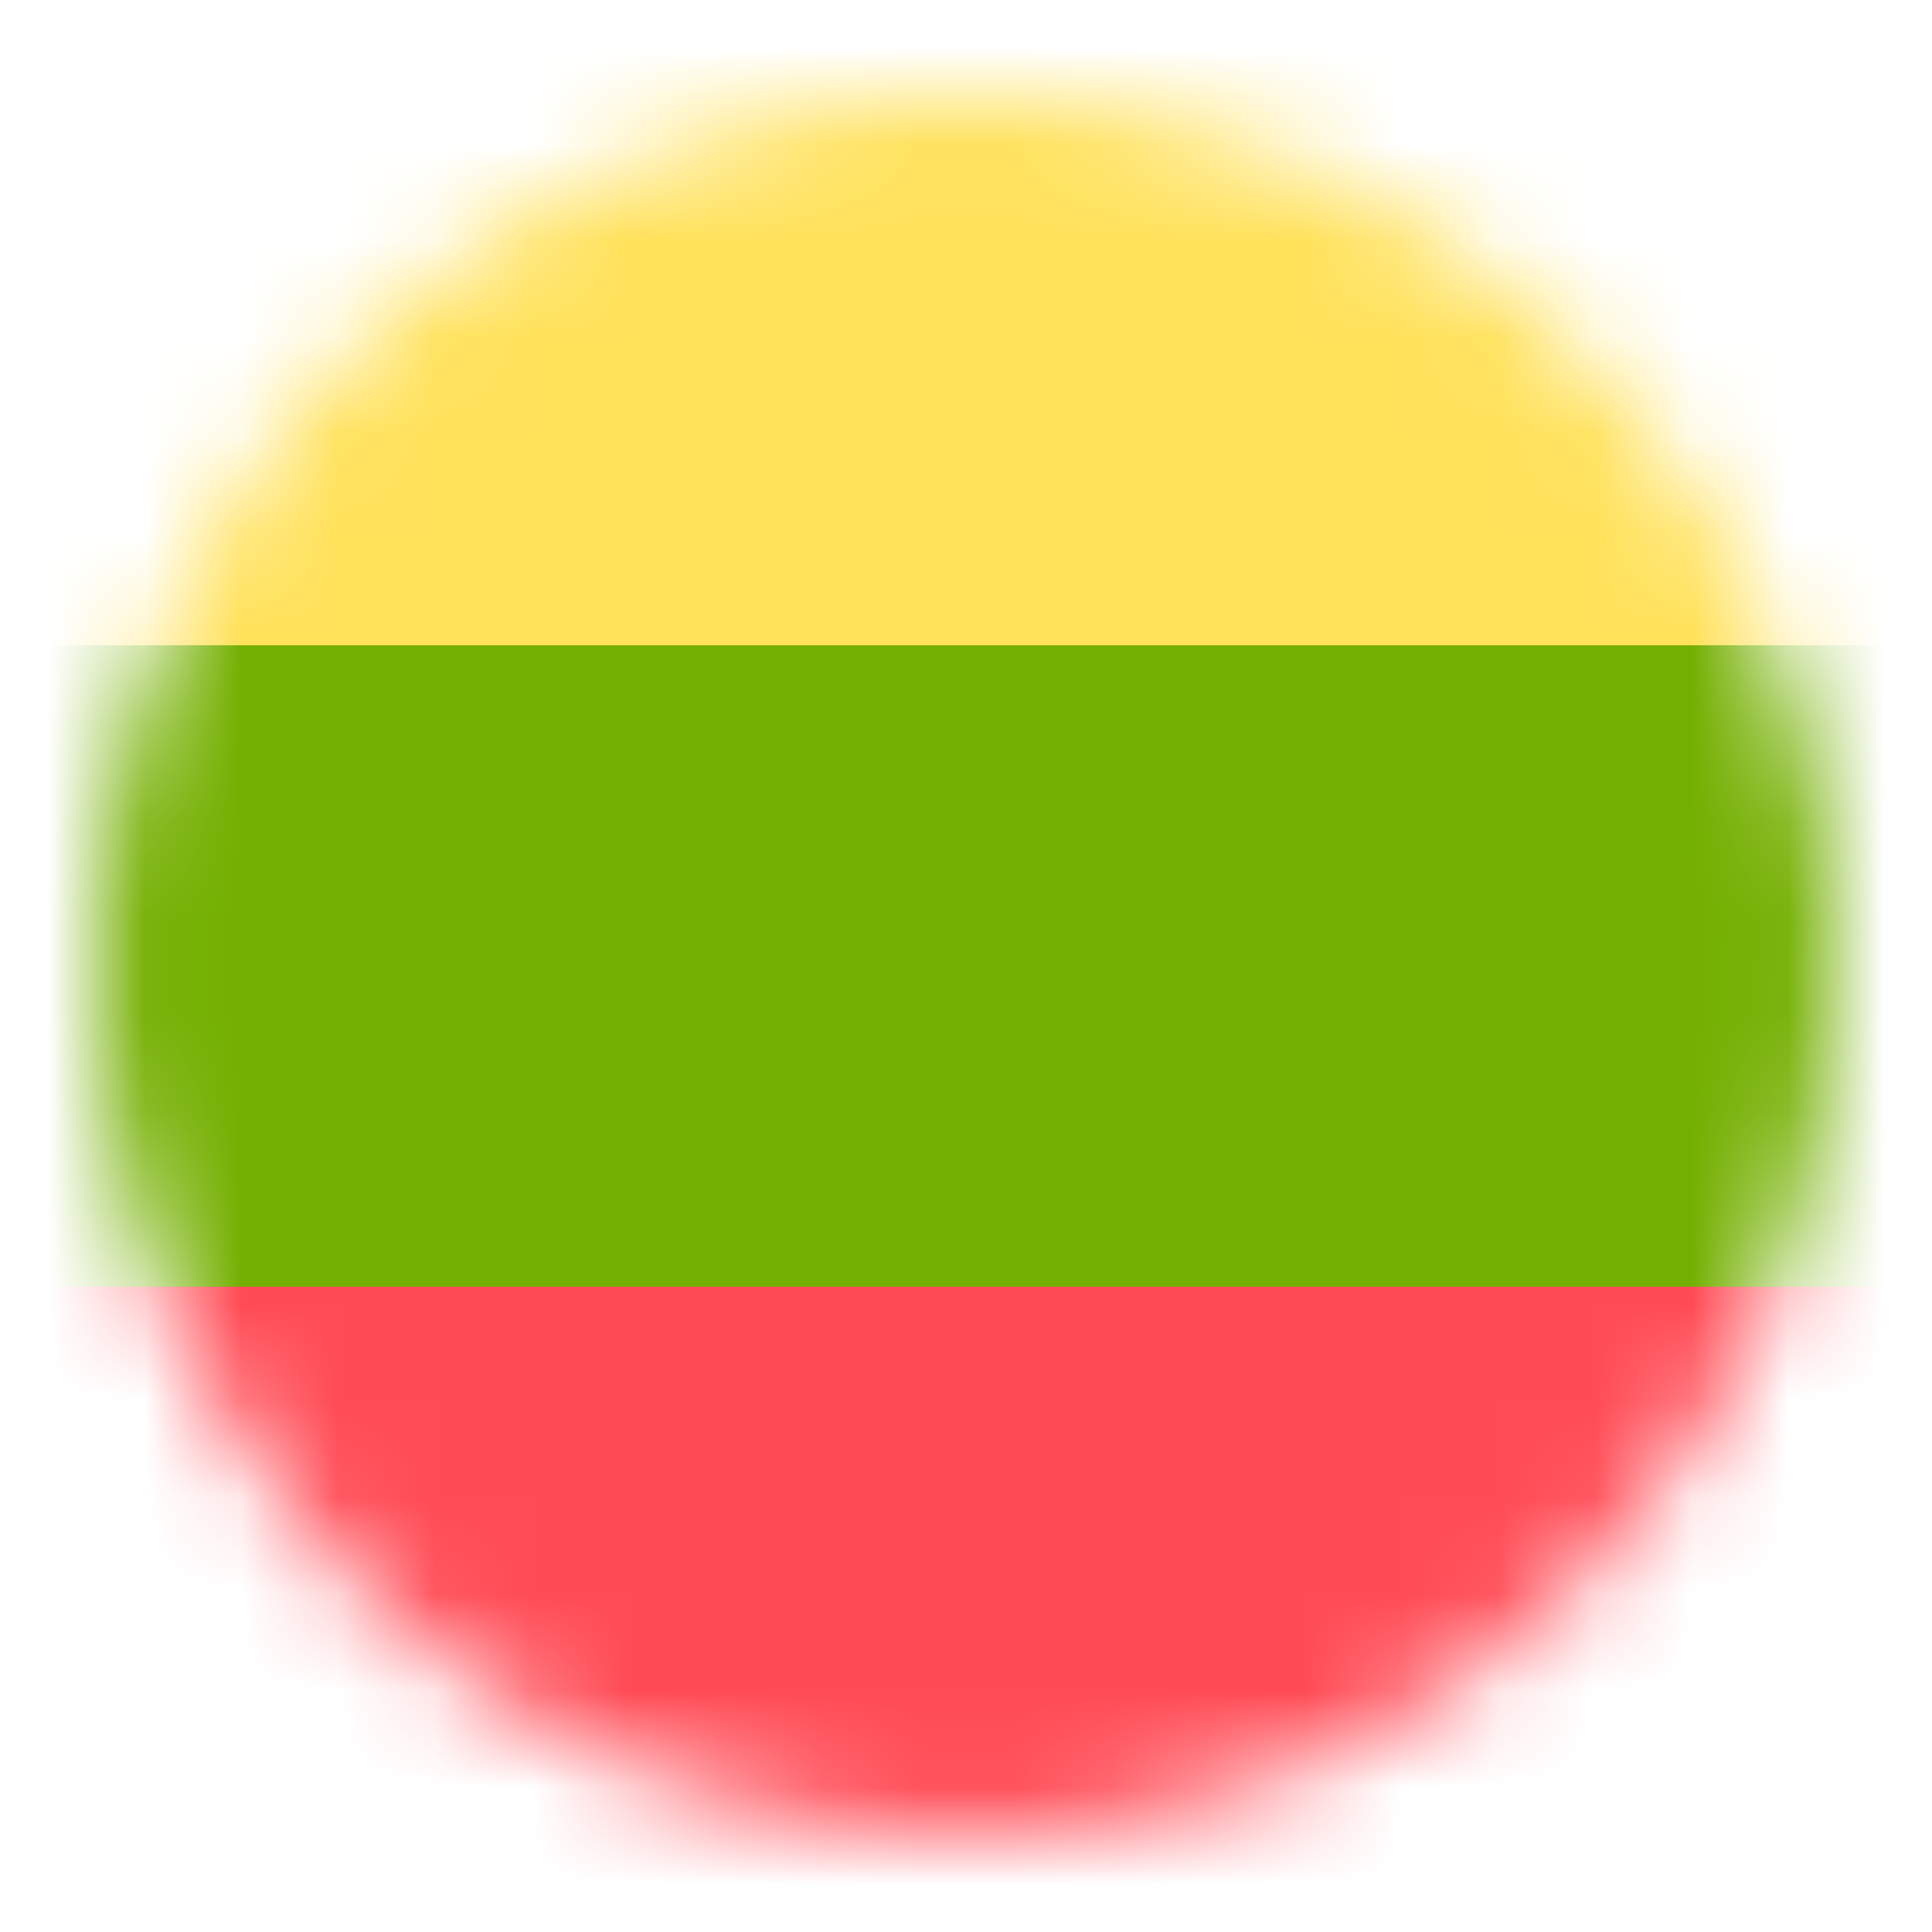 <svg width="20" height="20" viewBox="0 0 20 20" fill="none" xmlns="http://www.w3.org/2000/svg">
<mask id="mask0_3627_54086" style="mask-type:alpha" maskUnits="userSpaceOnUse" x="1" y="1" width="18" height="18">
<circle cx="10" cy="10" r="9" fill="#D9D9D9"/>
</mask>
<g mask="url(#mask0_3627_54086)">
<path d="M20 15.625V13.32H0V15.626C0.001 18.042 1.959 20 4.375 20H15.625C18.041 20 20 18.041 20 15.625Z" fill="#FF4B55"/>
<path d="M20 6.68V4.375C20 1.959 18.041 0 15.625 0H4.375C1.959 0 0.001 1.958 0 4.374V6.68H20Z" fill="#FFE15A"/>
<path d="M20 6.68H0V13.32H20V6.68Z" fill="#73AF00"/>
</g>
</svg>
